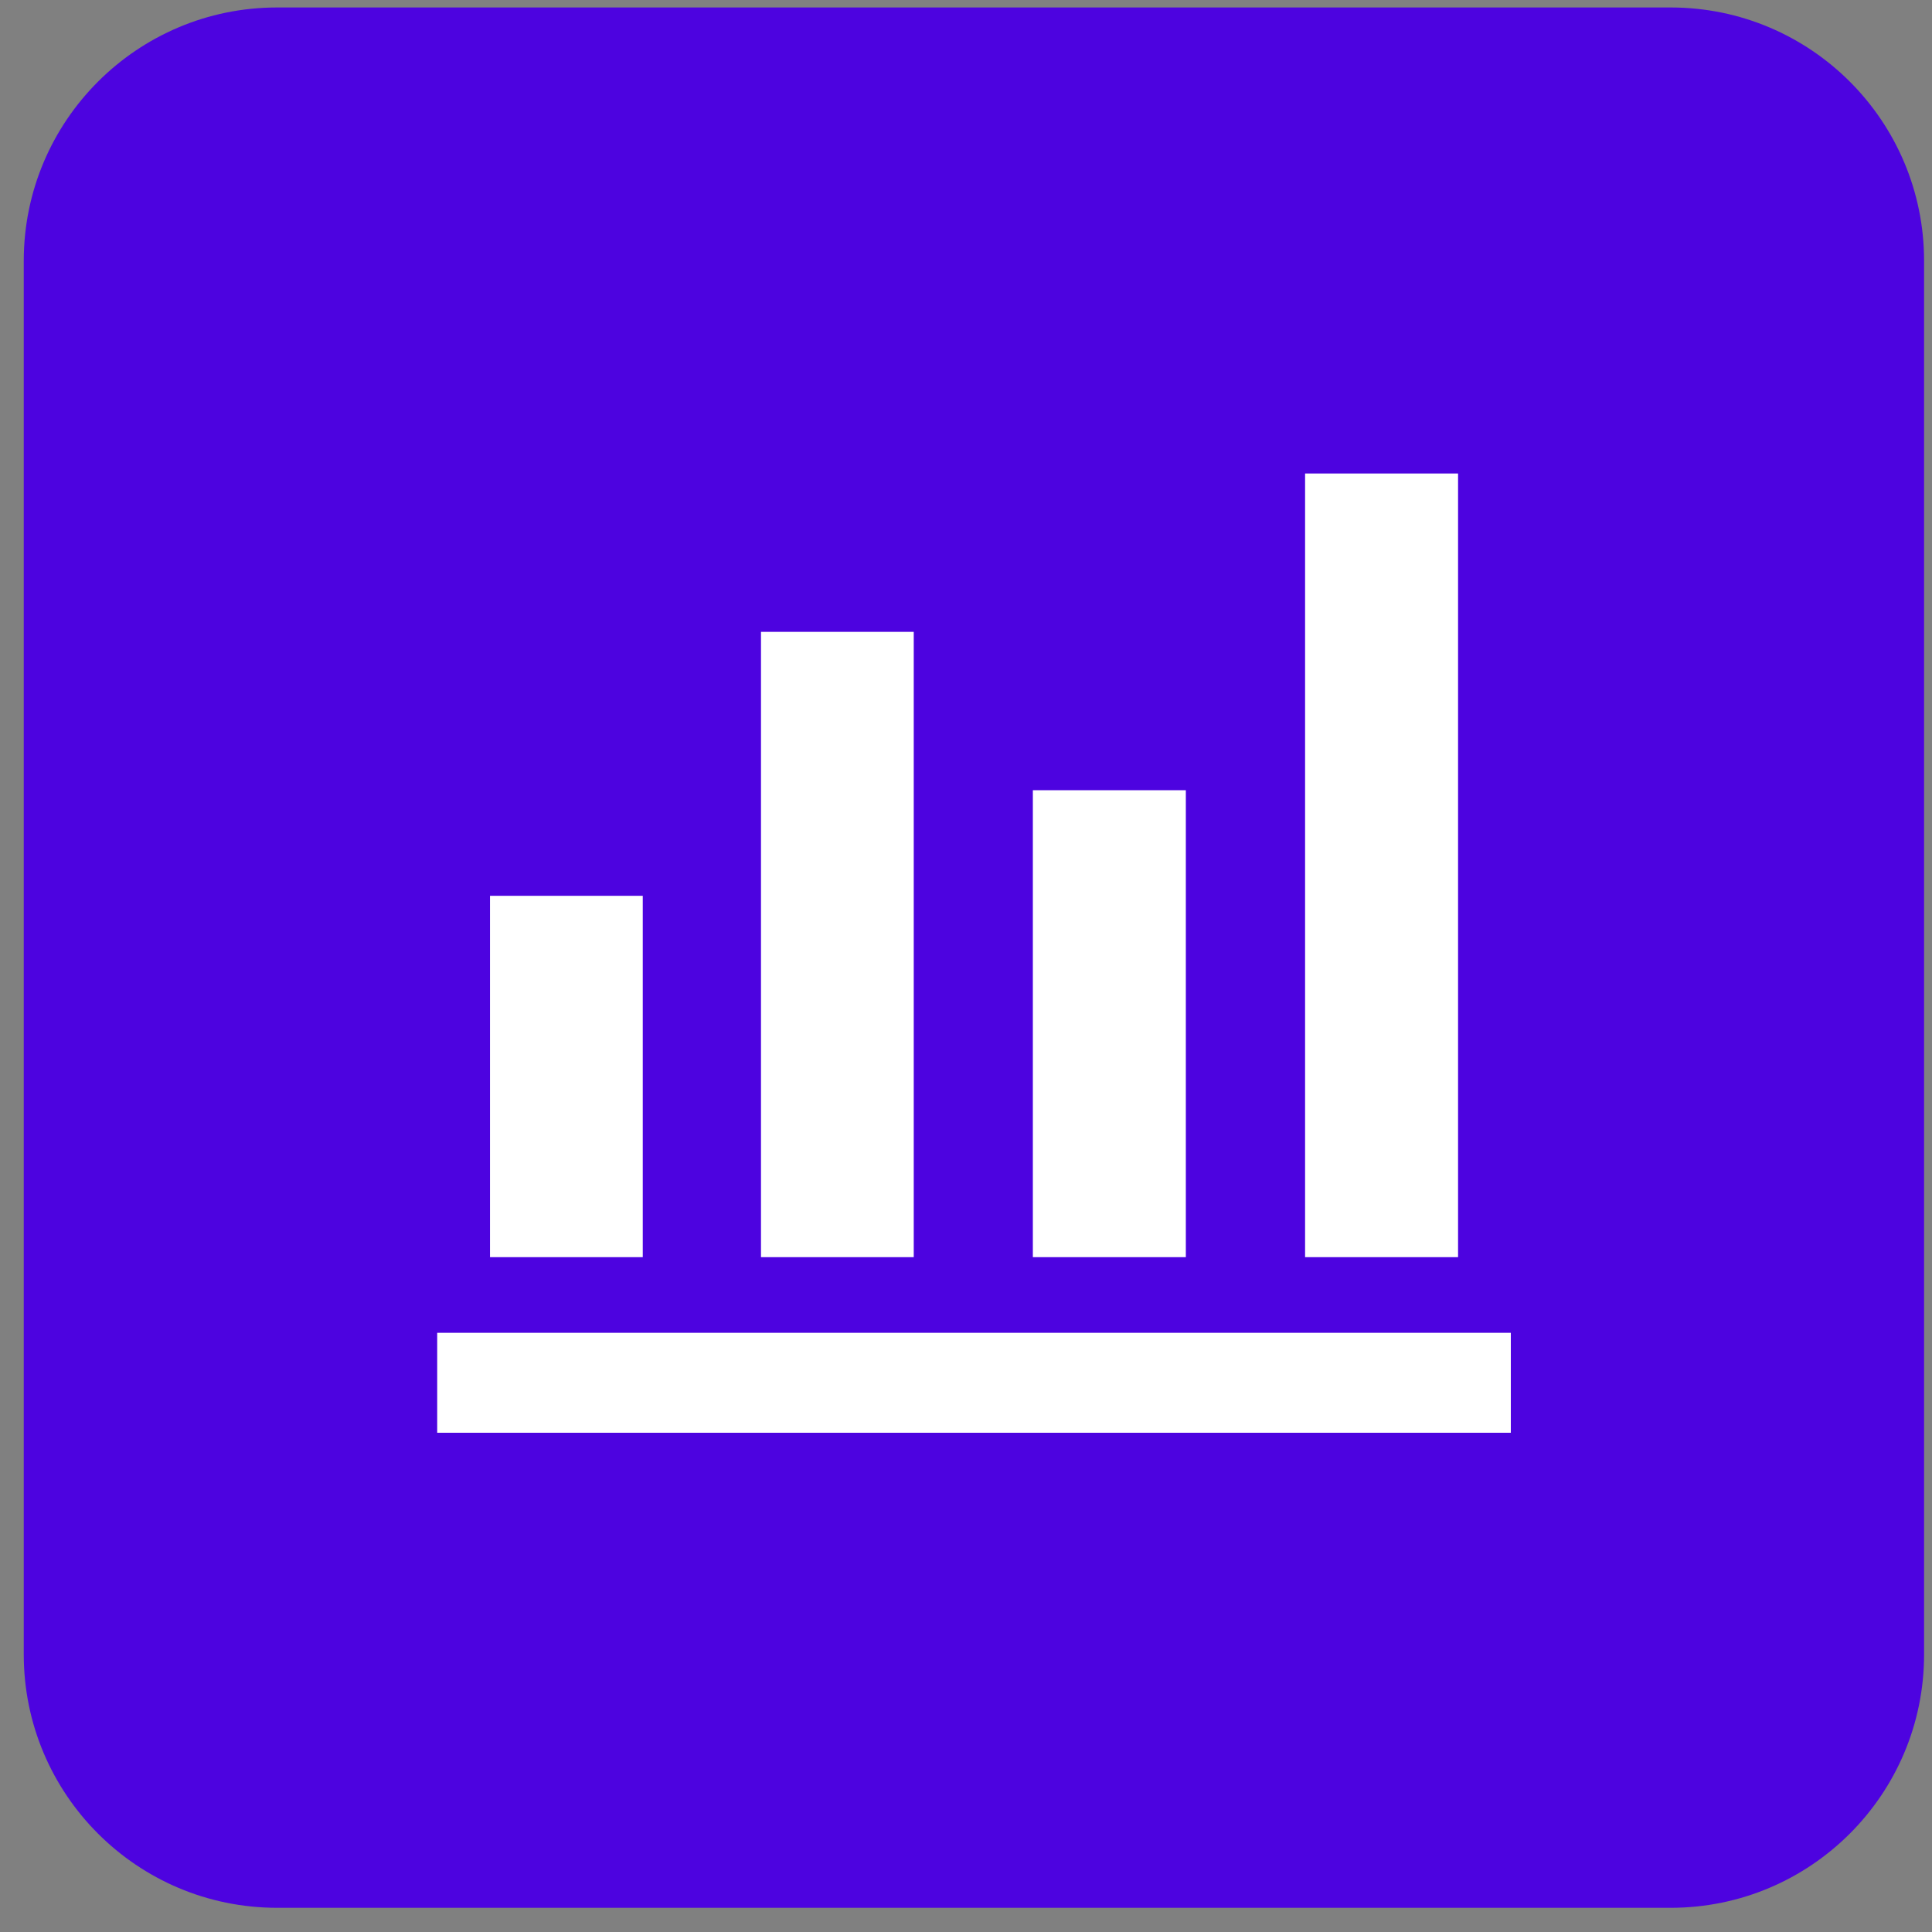 <svg width="61" height="61" viewBox="0 0 61 61" fill="none" xmlns="http://www.w3.org/2000/svg">
<rect x="0" y="0" width="61" height="61" fill="#808080" stroke="none"/>
<path d="M0.75 8.236C0.75 3.818 4.332 0.236 8.75 0.236H52.75C57.168 0.236 60.75 3.818 60.75 8.236V52.236C60.75 56.654 57.168 60.236 52.75 60.236H8.75C4.332 60.236 0.75 56.654 0.75 52.236V8.236Z" fill="#4D03E0"/>
<mask id="mask0_150_1181" style="mask-type:alpha" maskUnits="userSpaceOnUse" x="10" y="10" width="41" height="41">
<rect x="10.75" y="10.236" width="40" height="40" fill="#D9D9D9"/>
</mask>
<g mask="url(#mask0_150_1181)">
<path d="M13.804 45.237V42.081H47.702V45.237H13.804ZM15.471 39.693V28.284H20.294V39.693H15.471ZM24.027 39.693V19.95H28.85V39.693H24.027ZM32.611 39.693V24.95H37.441V39.693H32.611ZM41.206 39.693V14.95H46.036V39.693H41.206Z" fill="white"/>
</g>
</svg>
